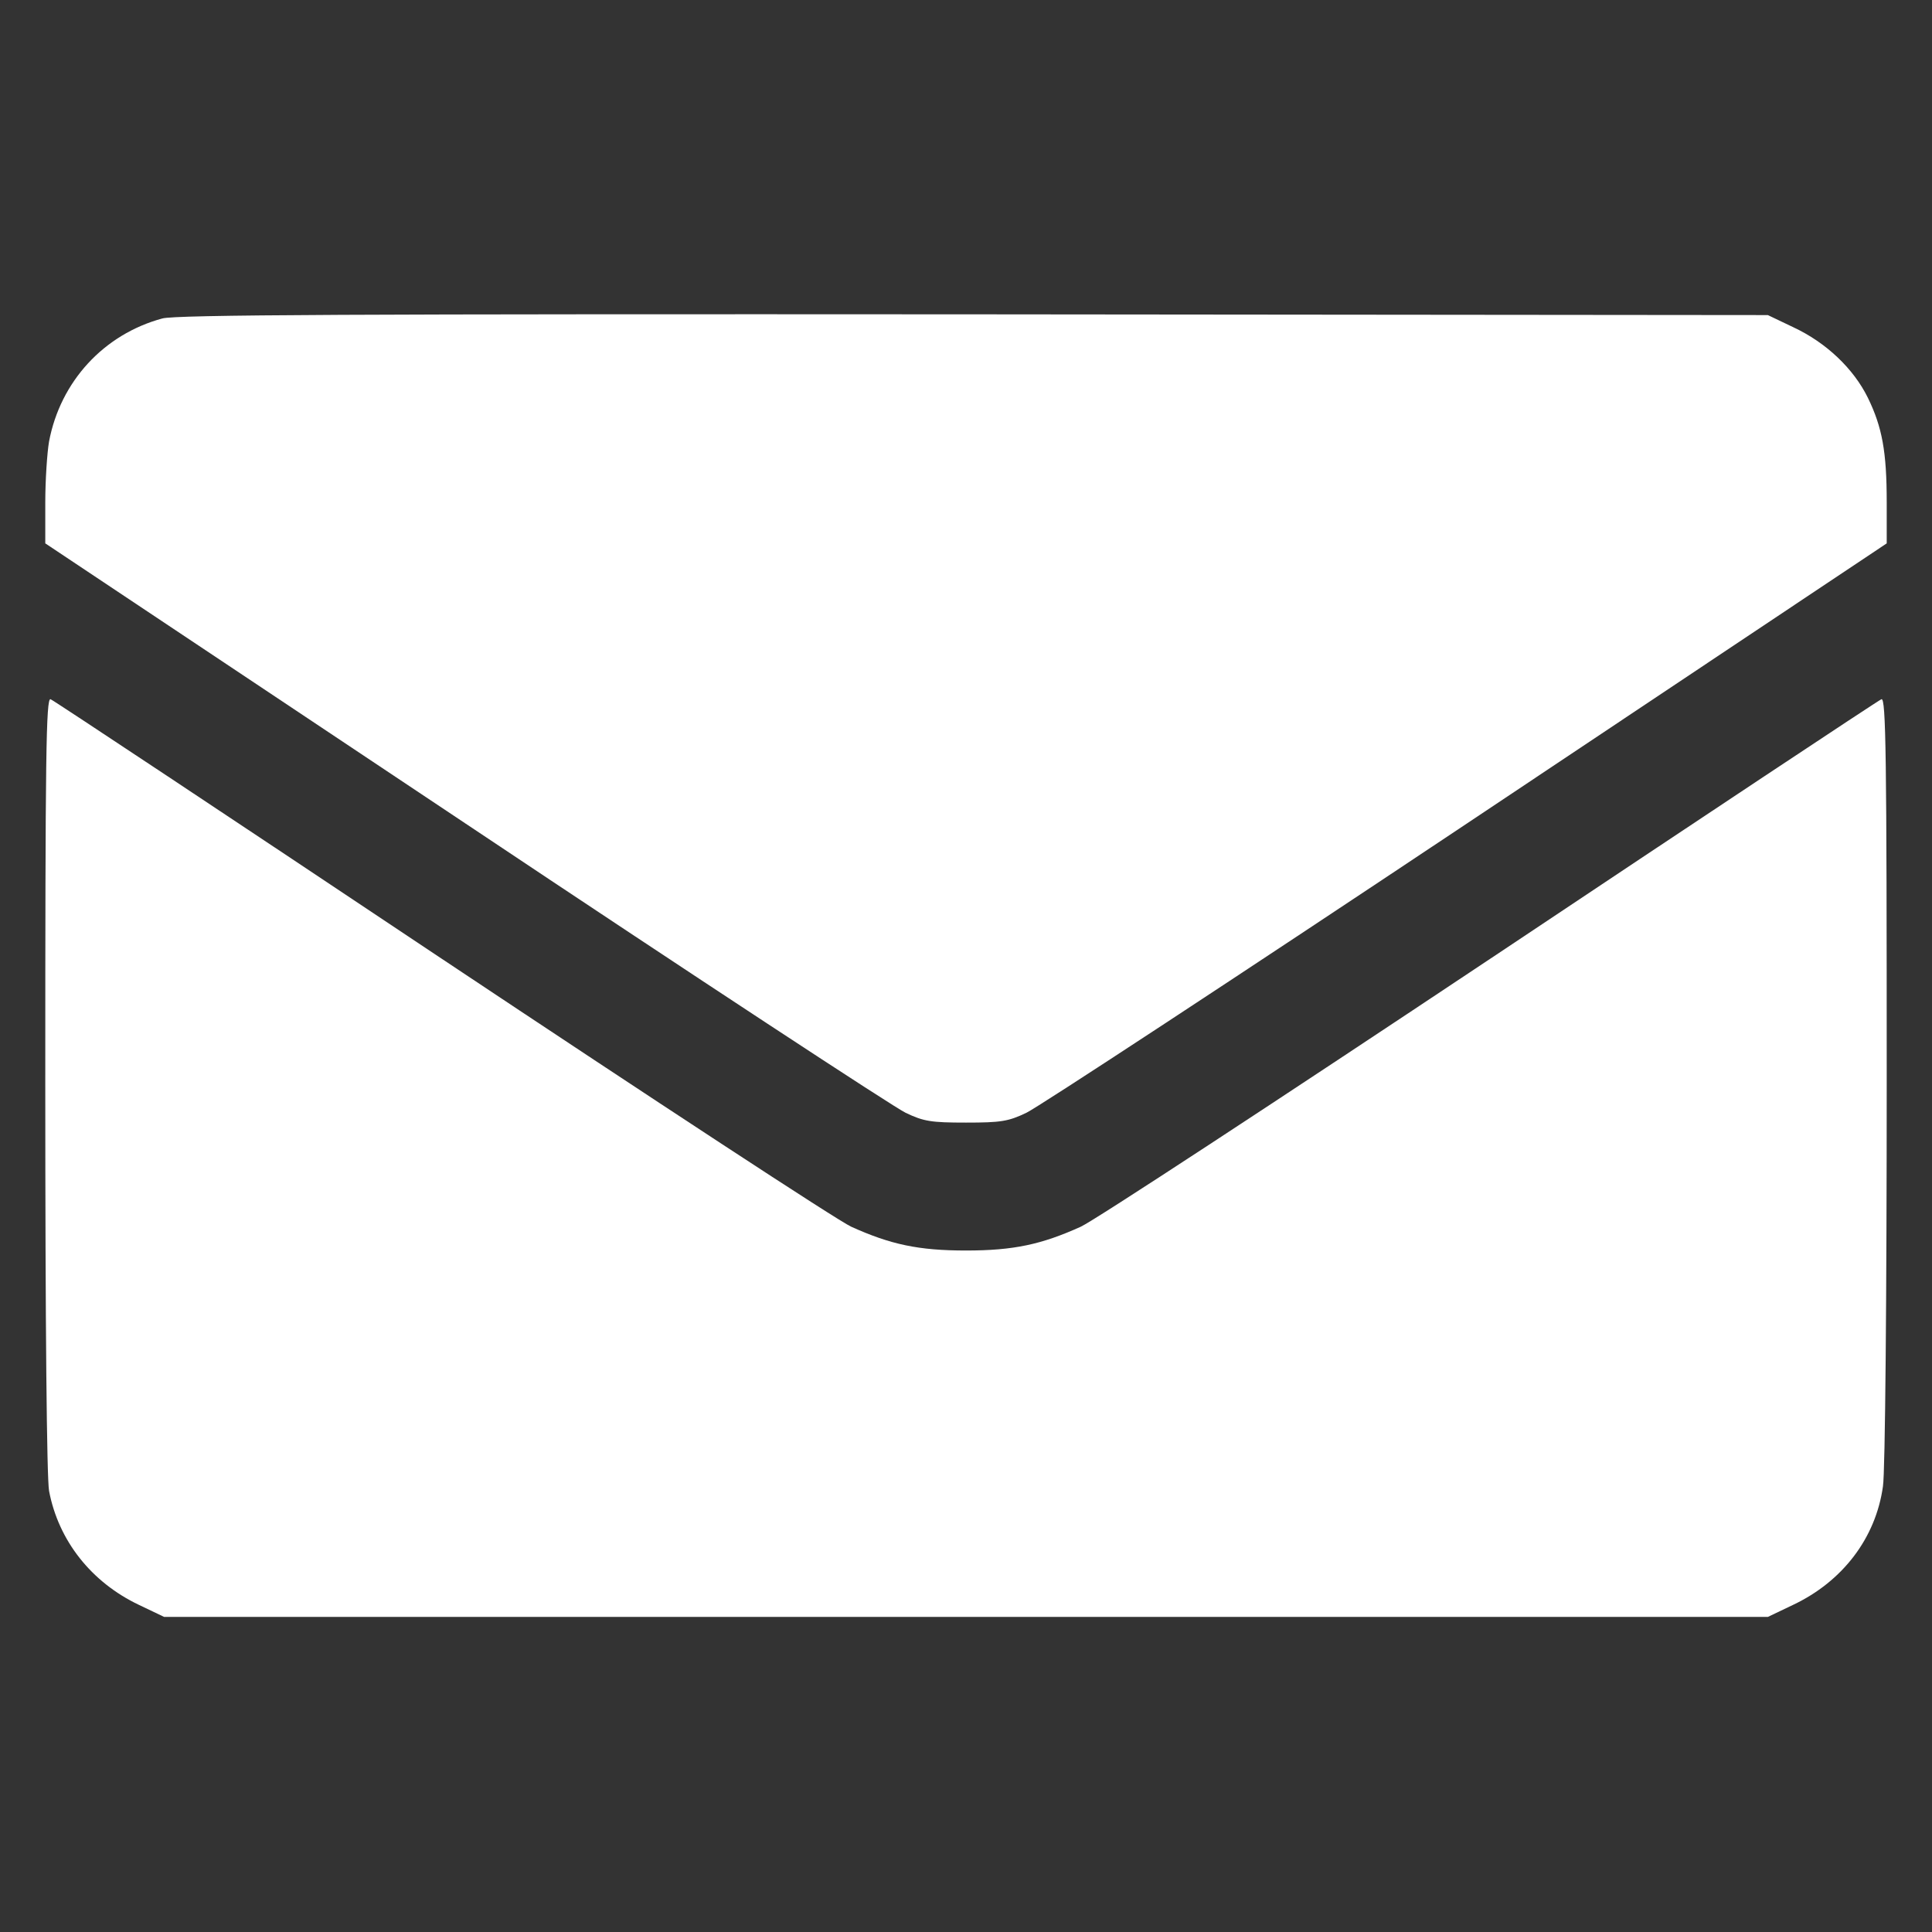 <?xml version="1.0" standalone="no"?>
<!DOCTYPE svg PUBLIC "-//W3C//DTD SVG 20010904//EN"
 "http://www.w3.org/TR/2001/REC-SVG-20010904/DTD/svg10.dtd">
<svg version="1.0" xmlns="http://www.w3.org/2000/svg"
 width="512pt" height="512pt" viewBox="0 0 512 512"
 preserveAspectRatio="xMidYMid meet">
<rect x="0" y="0" width="512" height="512" fill="#333333" stroke="none"/>
<g transform="translate(0,512) scale(0.1,-0.1)"
fill="#fff" stroke="none">
<path d="M430 4276 c-155 -42 -270 -167 -300 -326 -5 -29 -10 -102 -10 -161
l0 -109 1113 -742 c611 -408 1137 -753 1167 -767 48 -23 68 -26 160 -26 92 0
112 3 160 26 30 14 556 359 1168 767 l1112 742 0 109 c0 134 -12 199 -50 277
-38 77 -110 146 -198 187 l-67 32 -2105 2 c-1640 1 -2115 -1 -2150 -11z"/>
<path d="M120 2247 c0 -644 4 -1044 10 -1078 25 -132 112 -242 238 -302 l67
-32 2125 0 2125 0 67 32 c131 62 219 177 238 314 6 36 10 508 10 1078 0 864
-2 1012 -14 1008 -8 -3 -475 -313 -1037 -688 -563 -375 -1051 -695 -1085 -710
-104 -47 -178 -63 -304 -63 -126 0 -200 16 -304 63 -34 15 -522 335 -1085 710
-562 375 -1029 685 -1037 688 -12 4 -14 -146 -14 -1020z"/>
</g>
</svg>
